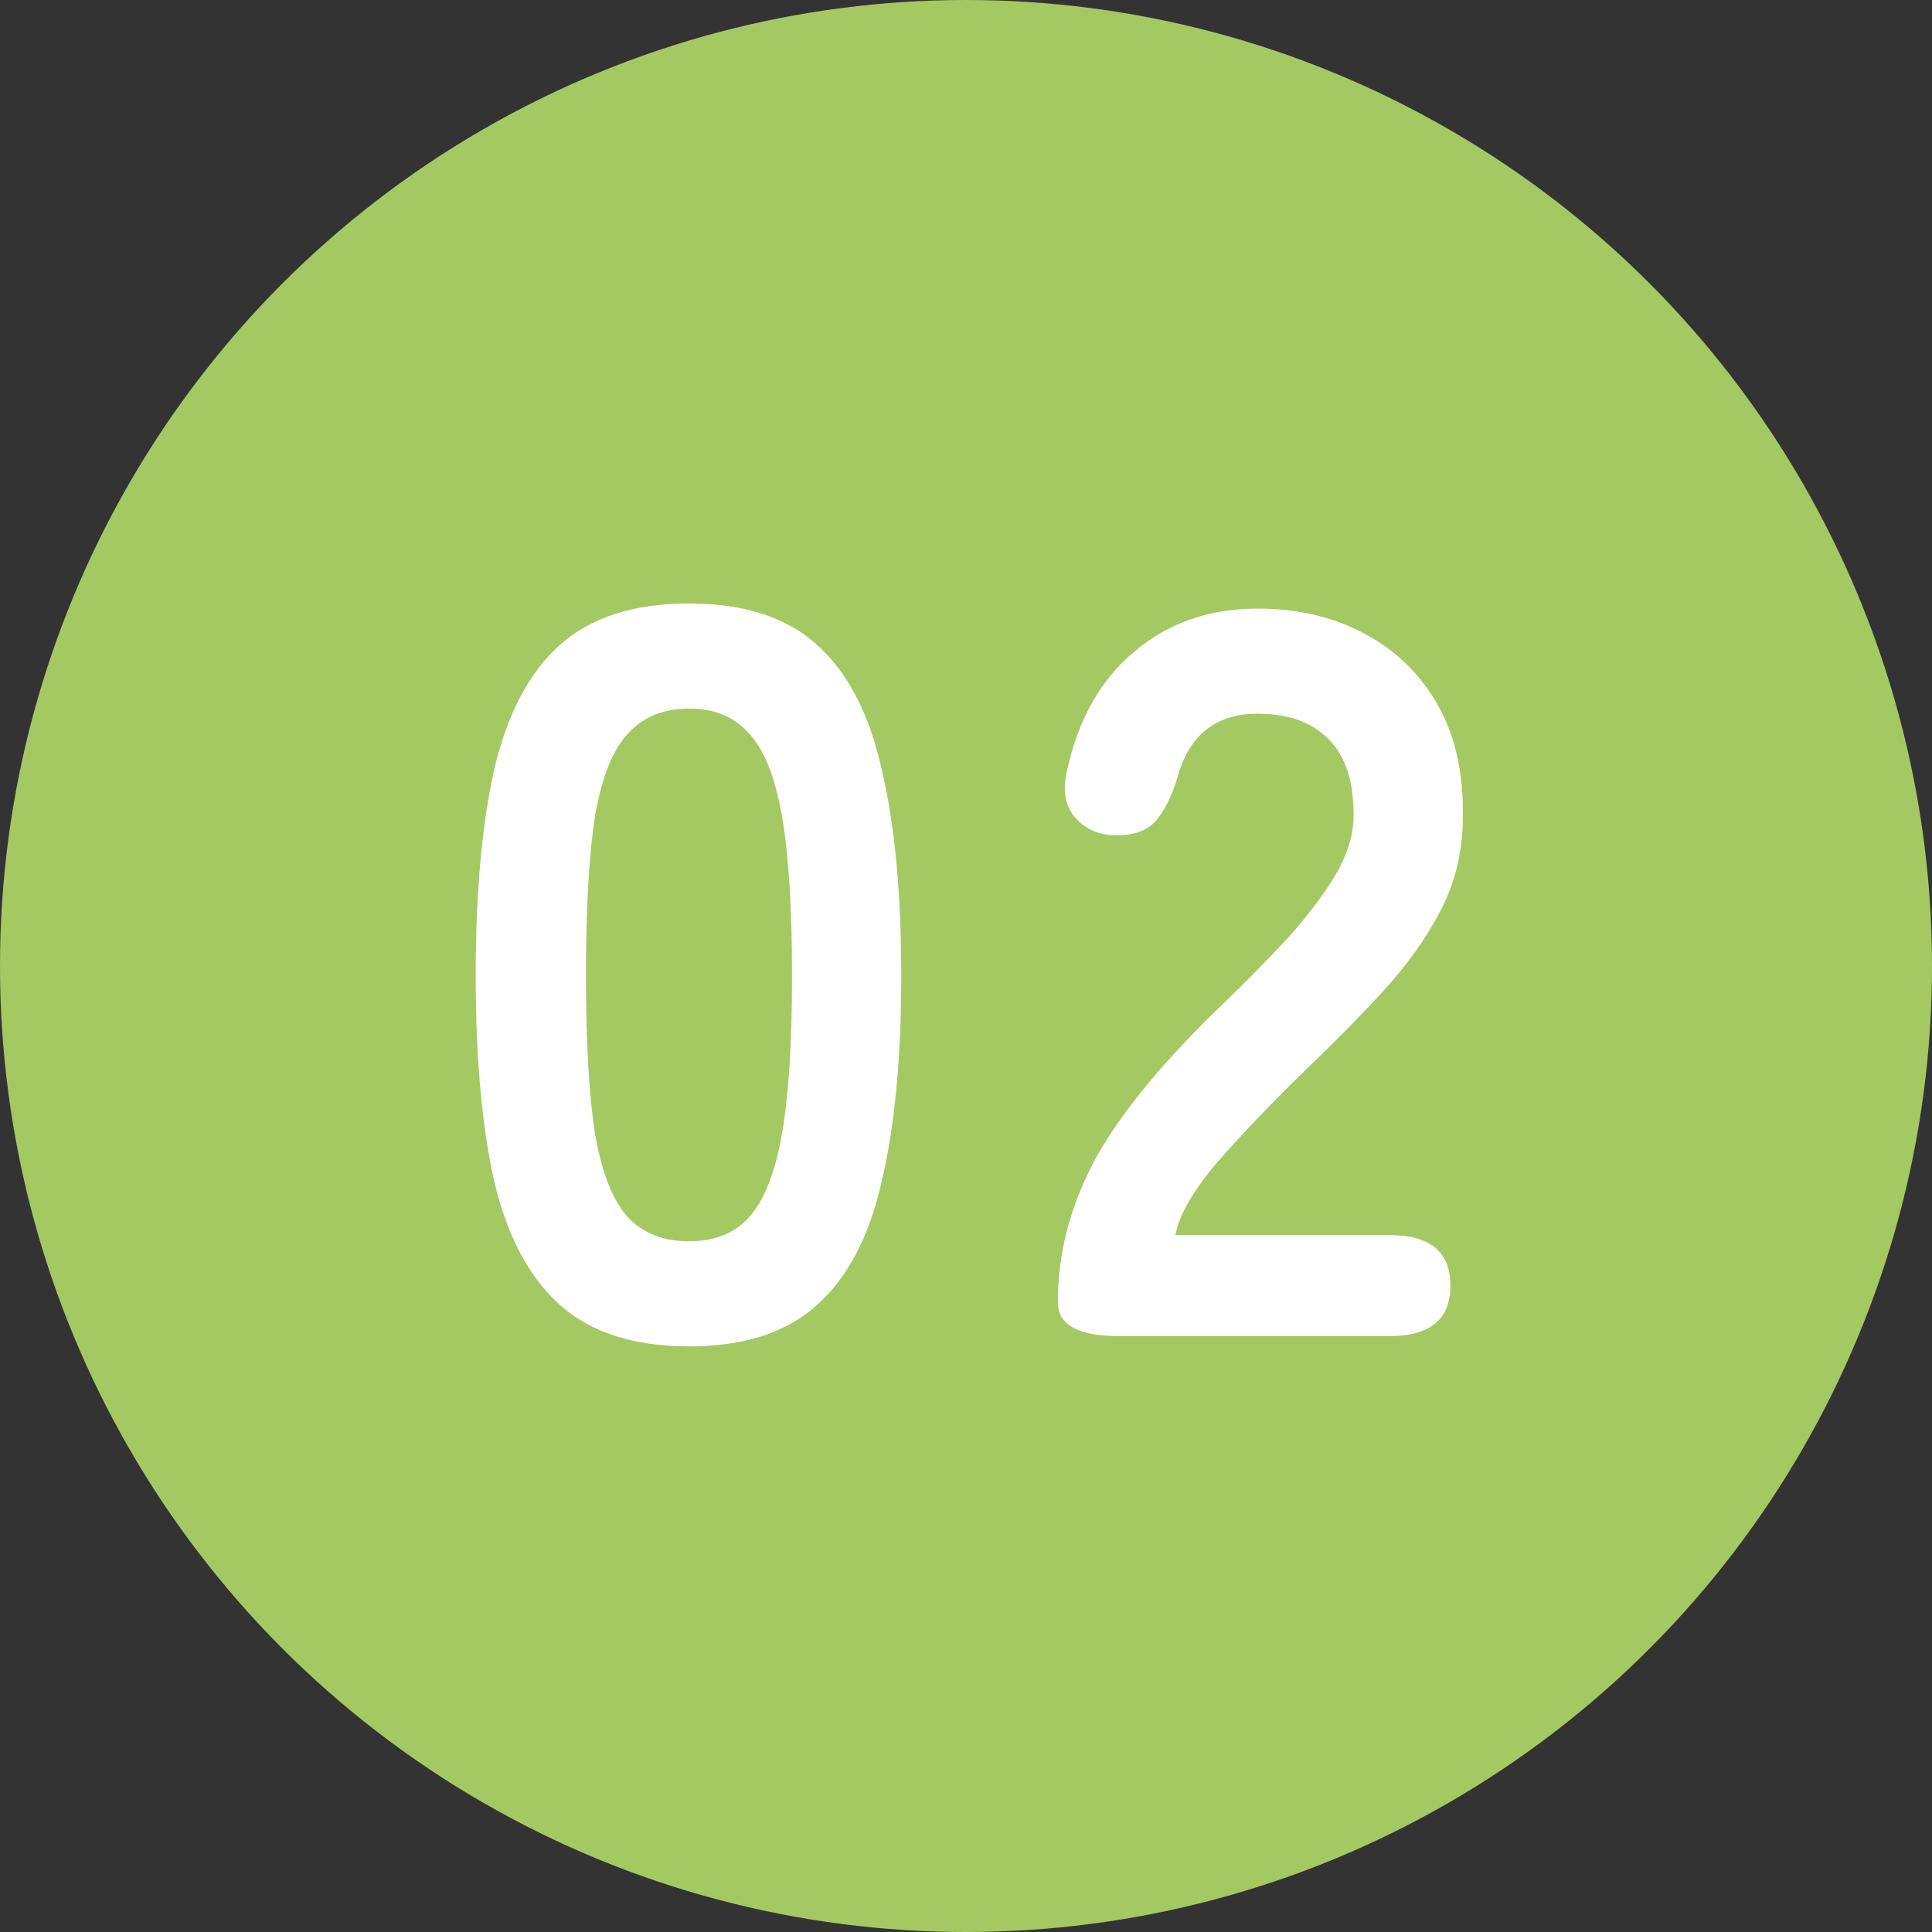 <?xml version="1.0" encoding="utf-8"?>
<svg xmlns="http://www.w3.org/2000/svg" fill="none" height="100%" overflow="visible" preserveAspectRatio="none" style="display: block;" viewBox="0 0 45 45" width="100%">
<rect x="0" y="0" width="45" height="45" fill="#333333" stroke="none"/>
<g id="Group 1">
<circle cx="22.5" cy="22.5" fill="#A4C963" id="Ellipse 1" r="22.5"/>
<g id="02">
<path d="M16.048 31.36C14.768 31.36 13.768 31.04 13.048 30.4C12.328 29.76 11.816 28.8 11.512 27.52C11.224 26.24 11.08 24.64 11.08 22.72C11.08 20.8 11.224 19.2 11.512 17.92C11.816 16.624 12.328 15.656 13.048 15.016C13.768 14.376 14.768 14.056 16.048 14.056C17.328 14.056 18.32 14.376 19.024 15.016C19.744 15.656 20.248 16.624 20.536 17.92C20.84 19.2 20.992 20.8 20.992 22.72C20.992 24.64 20.84 26.24 20.536 27.52C20.248 28.8 19.744 29.76 19.024 30.4C18.32 31.04 17.328 31.36 16.048 31.36ZM16.048 28.912C16.64 28.912 17.104 28.728 17.44 28.36C17.792 27.976 18.048 27.336 18.208 26.44C18.368 25.544 18.448 24.304 18.448 22.72C18.448 21.12 18.368 19.872 18.208 18.976C18.048 18.08 17.792 17.448 17.44 17.08C17.104 16.696 16.64 16.504 16.048 16.504C15.456 16.504 14.984 16.696 14.632 17.08C14.28 17.448 14.024 18.08 13.864 18.976C13.72 19.872 13.648 21.12 13.648 22.72C13.648 24.304 13.72 25.544 13.864 26.44C14.024 27.336 14.28 27.976 14.632 28.36C14.984 28.728 15.456 28.912 16.048 28.912Z" fill="white"/>
<path d="M26.055 31.12C25.111 31.12 24.639 30.856 24.639 30.328C24.639 29.176 24.935 28.056 25.527 26.968C26.135 25.88 27.143 24.664 28.551 23.32C29.047 22.84 29.519 22.36 29.967 21.88C30.415 21.384 30.783 20.904 31.071 20.44C31.359 19.96 31.511 19.504 31.527 19.072C31.543 18.24 31.351 17.624 30.951 17.224C30.567 16.824 30.015 16.624 29.295 16.624C28.319 16.624 27.695 17.12 27.423 18.112C27.295 18.544 27.127 18.88 26.919 19.12C26.727 19.344 26.423 19.456 26.007 19.456C25.607 19.456 25.287 19.32 25.047 19.048C24.807 18.776 24.743 18.408 24.855 17.944C25.111 16.76 25.631 15.84 26.415 15.184C27.199 14.512 28.159 14.176 29.295 14.176C30.223 14.176 31.047 14.368 31.767 14.752C32.503 15.136 33.079 15.696 33.495 16.432C33.911 17.168 34.103 18.072 34.071 19.144C34.055 19.896 33.879 20.592 33.543 21.232C33.207 21.872 32.759 22.496 32.199 23.104C31.655 23.696 31.031 24.328 30.327 25C29.591 25.72 28.935 26.408 28.359 27.064C27.799 27.72 27.471 28.288 27.375 28.768H32.367C33.311 28.768 33.783 29.16 33.783 29.944C33.783 30.728 33.311 31.12 32.367 31.12H26.055Z" fill="white"/>
</g>
</g>
</svg>